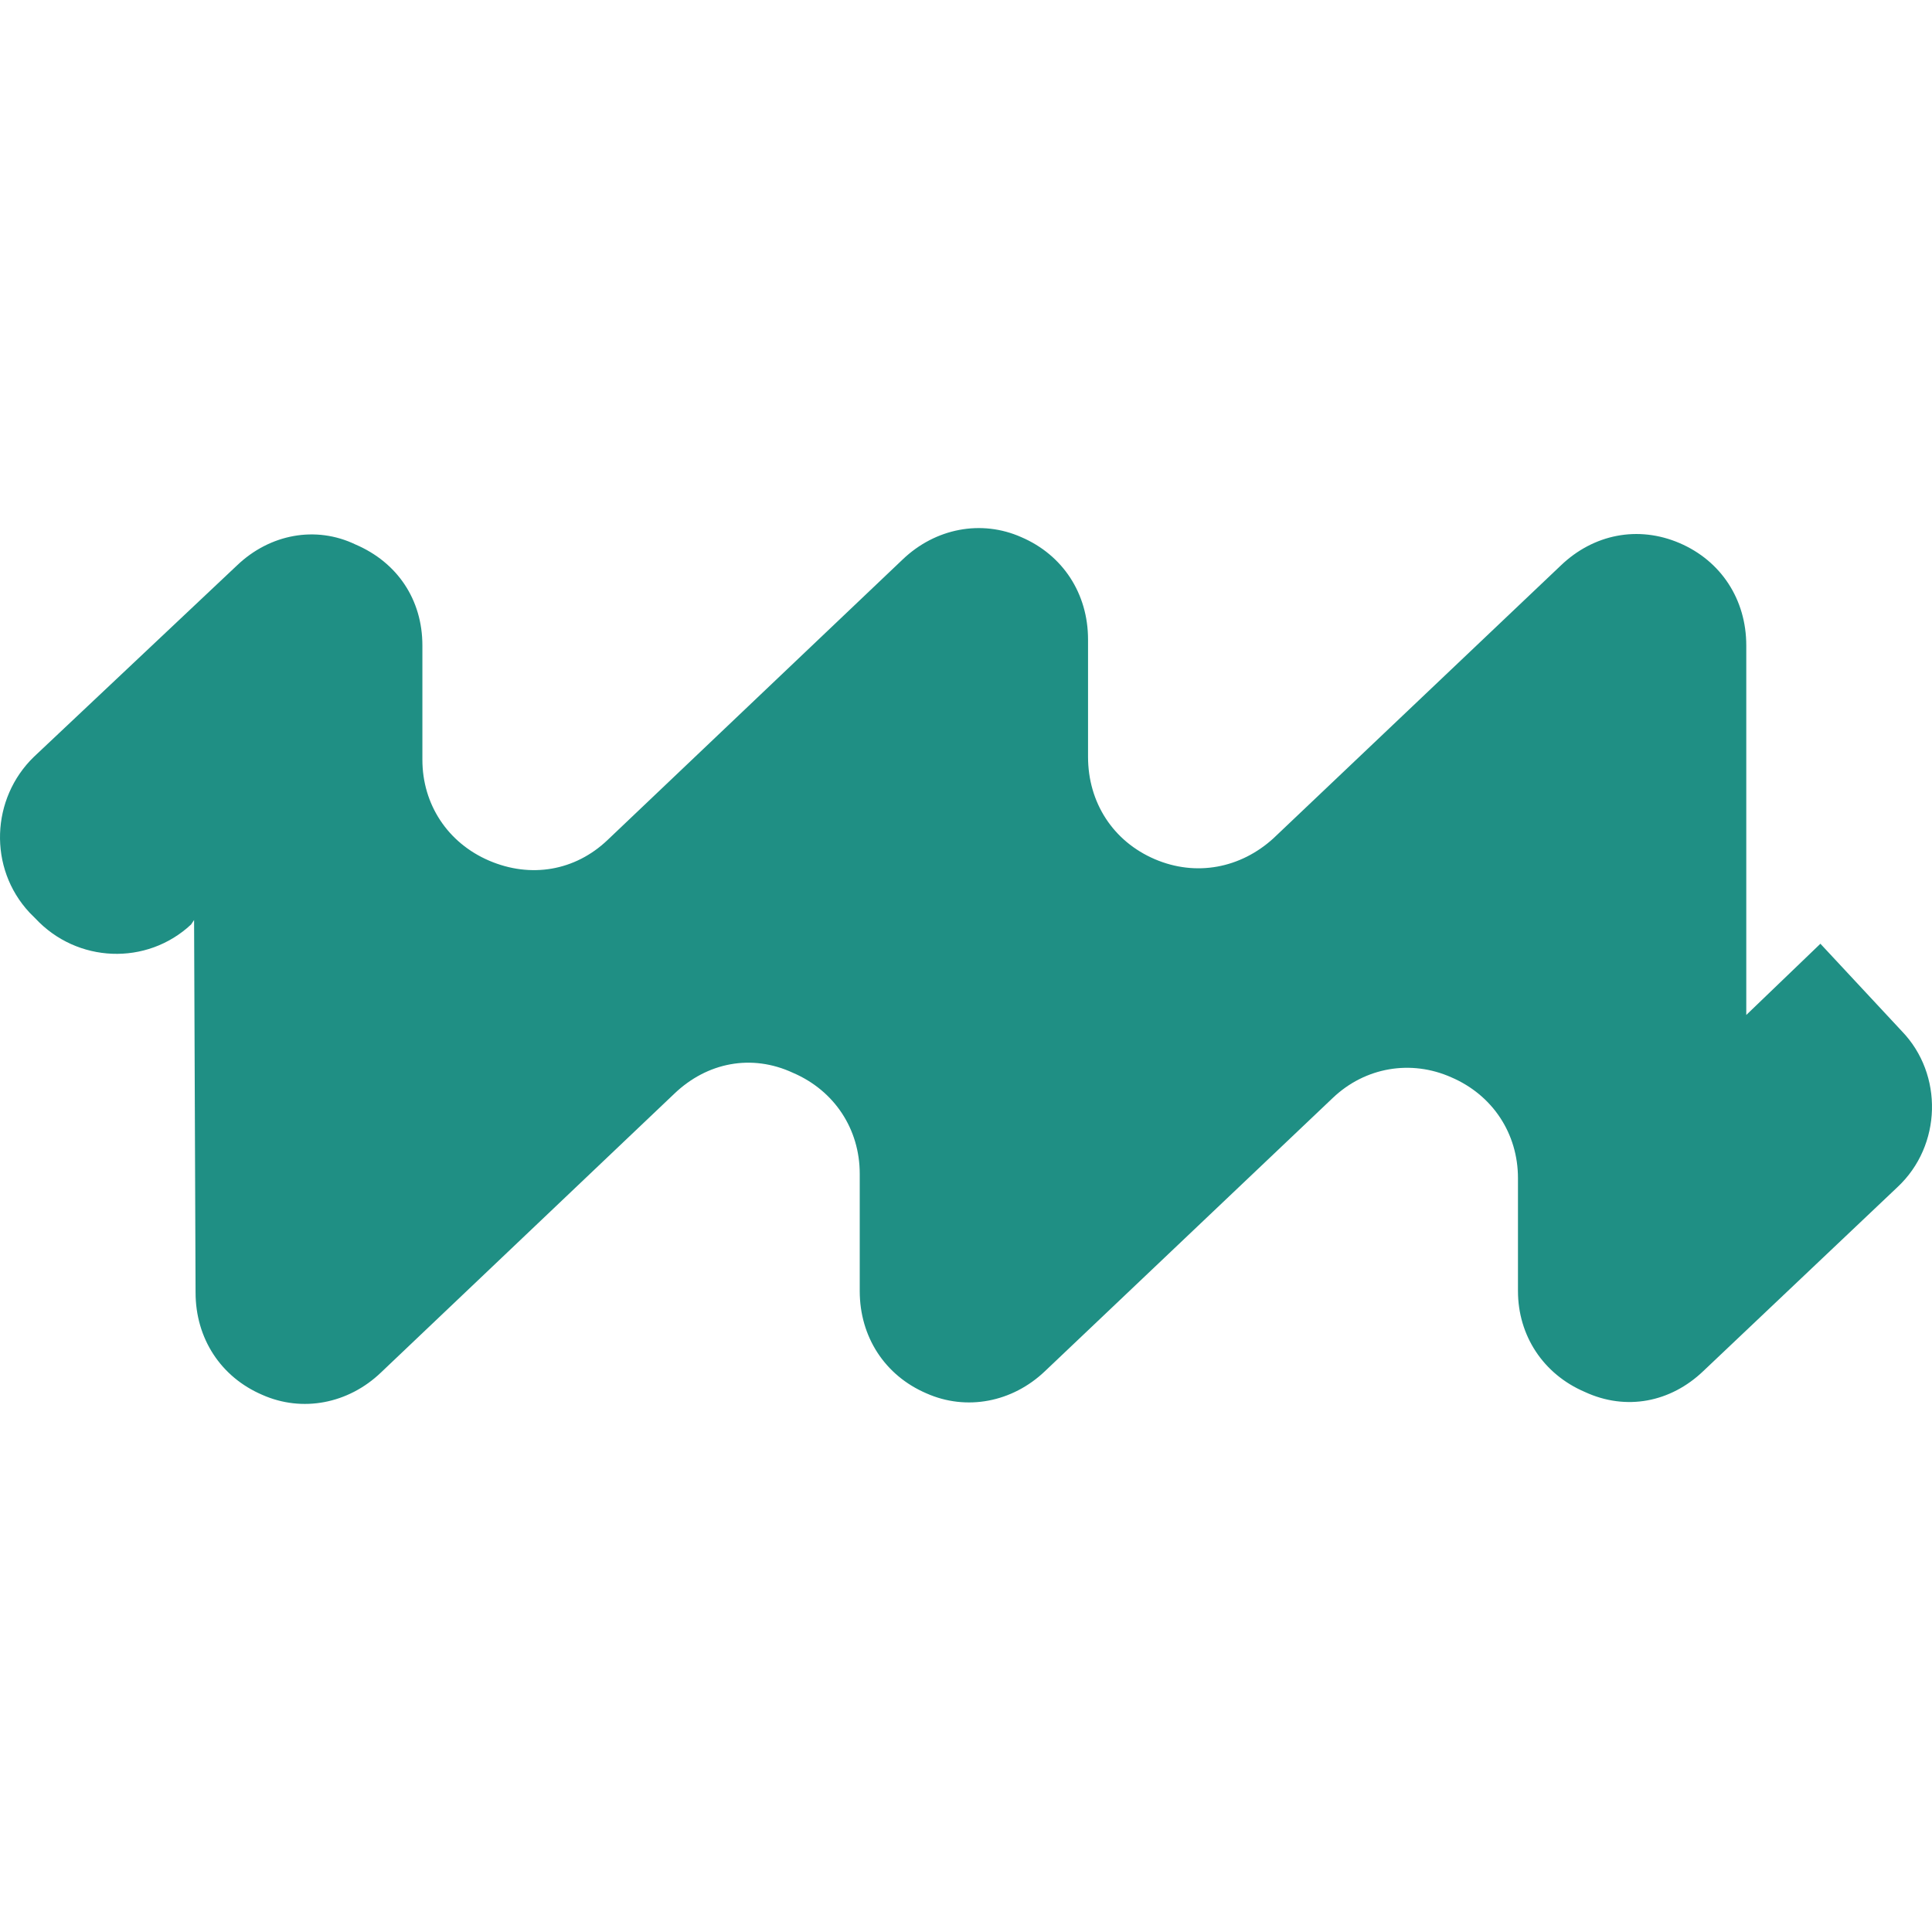 <svg width="900" height="900" viewBox="0 0 900 900" fill="none" xmlns="http://www.w3.org/2000/svg">
<path d="M15.826 352.533L110.44 263.362C125.633 248.845 147.042 244.698 165.689 253.684C185.026 261.979 196.766 279.26 196.766 300.689V353.916C196.766 374.653 208.507 392.626 227.844 400.921C247.181 409.216 267.9 405.76 283.093 391.243L420.525 260.597C435.718 246.08 457.127 241.933 475.774 250.228C495.111 258.523 506.851 276.495 506.851 297.924V352.533C506.851 373.962 518.592 391.935 537.929 400.23C557.266 408.525 577.984 404.377 593.178 390.552L727.157 263.362C742.35 248.845 763.068 244.698 782.406 252.993C801.743 261.288 813.483 279.26 813.483 300.689V472.811L848.014 439.631L885.997 480.415C905.334 500.462 904.644 533.642 883.925 552.997L793.455 638.712C778.262 653.229 757.543 657.376 738.206 648.39C718.869 640.095 707.129 622.122 707.129 601.385V548.849C707.129 528.112 695.388 510.139 676.051 501.844C657.405 493.549 635.996 497.005 620.802 511.522L486.824 638.712C471.63 653.229 450.221 657.376 431.575 649.081C412.237 640.786 400.497 622.813 400.497 601.385V546.775C400.497 526.038 388.757 508.065 369.419 499.77C350.082 490.784 329.364 494.931 314.171 509.448L177.429 639.403C162.236 653.92 140.827 658.067 122.18 649.772C102.843 641.477 91.103 623.505 91.103 602.076L90.412 428.571L89.031 430.645C68.313 450 35.854 448.617 16.517 427.88L13.754 425.115C-5.583 404.377 -4.202 371.888 15.826 352.533Z" fill="#1F8F84"/>
</svg>

